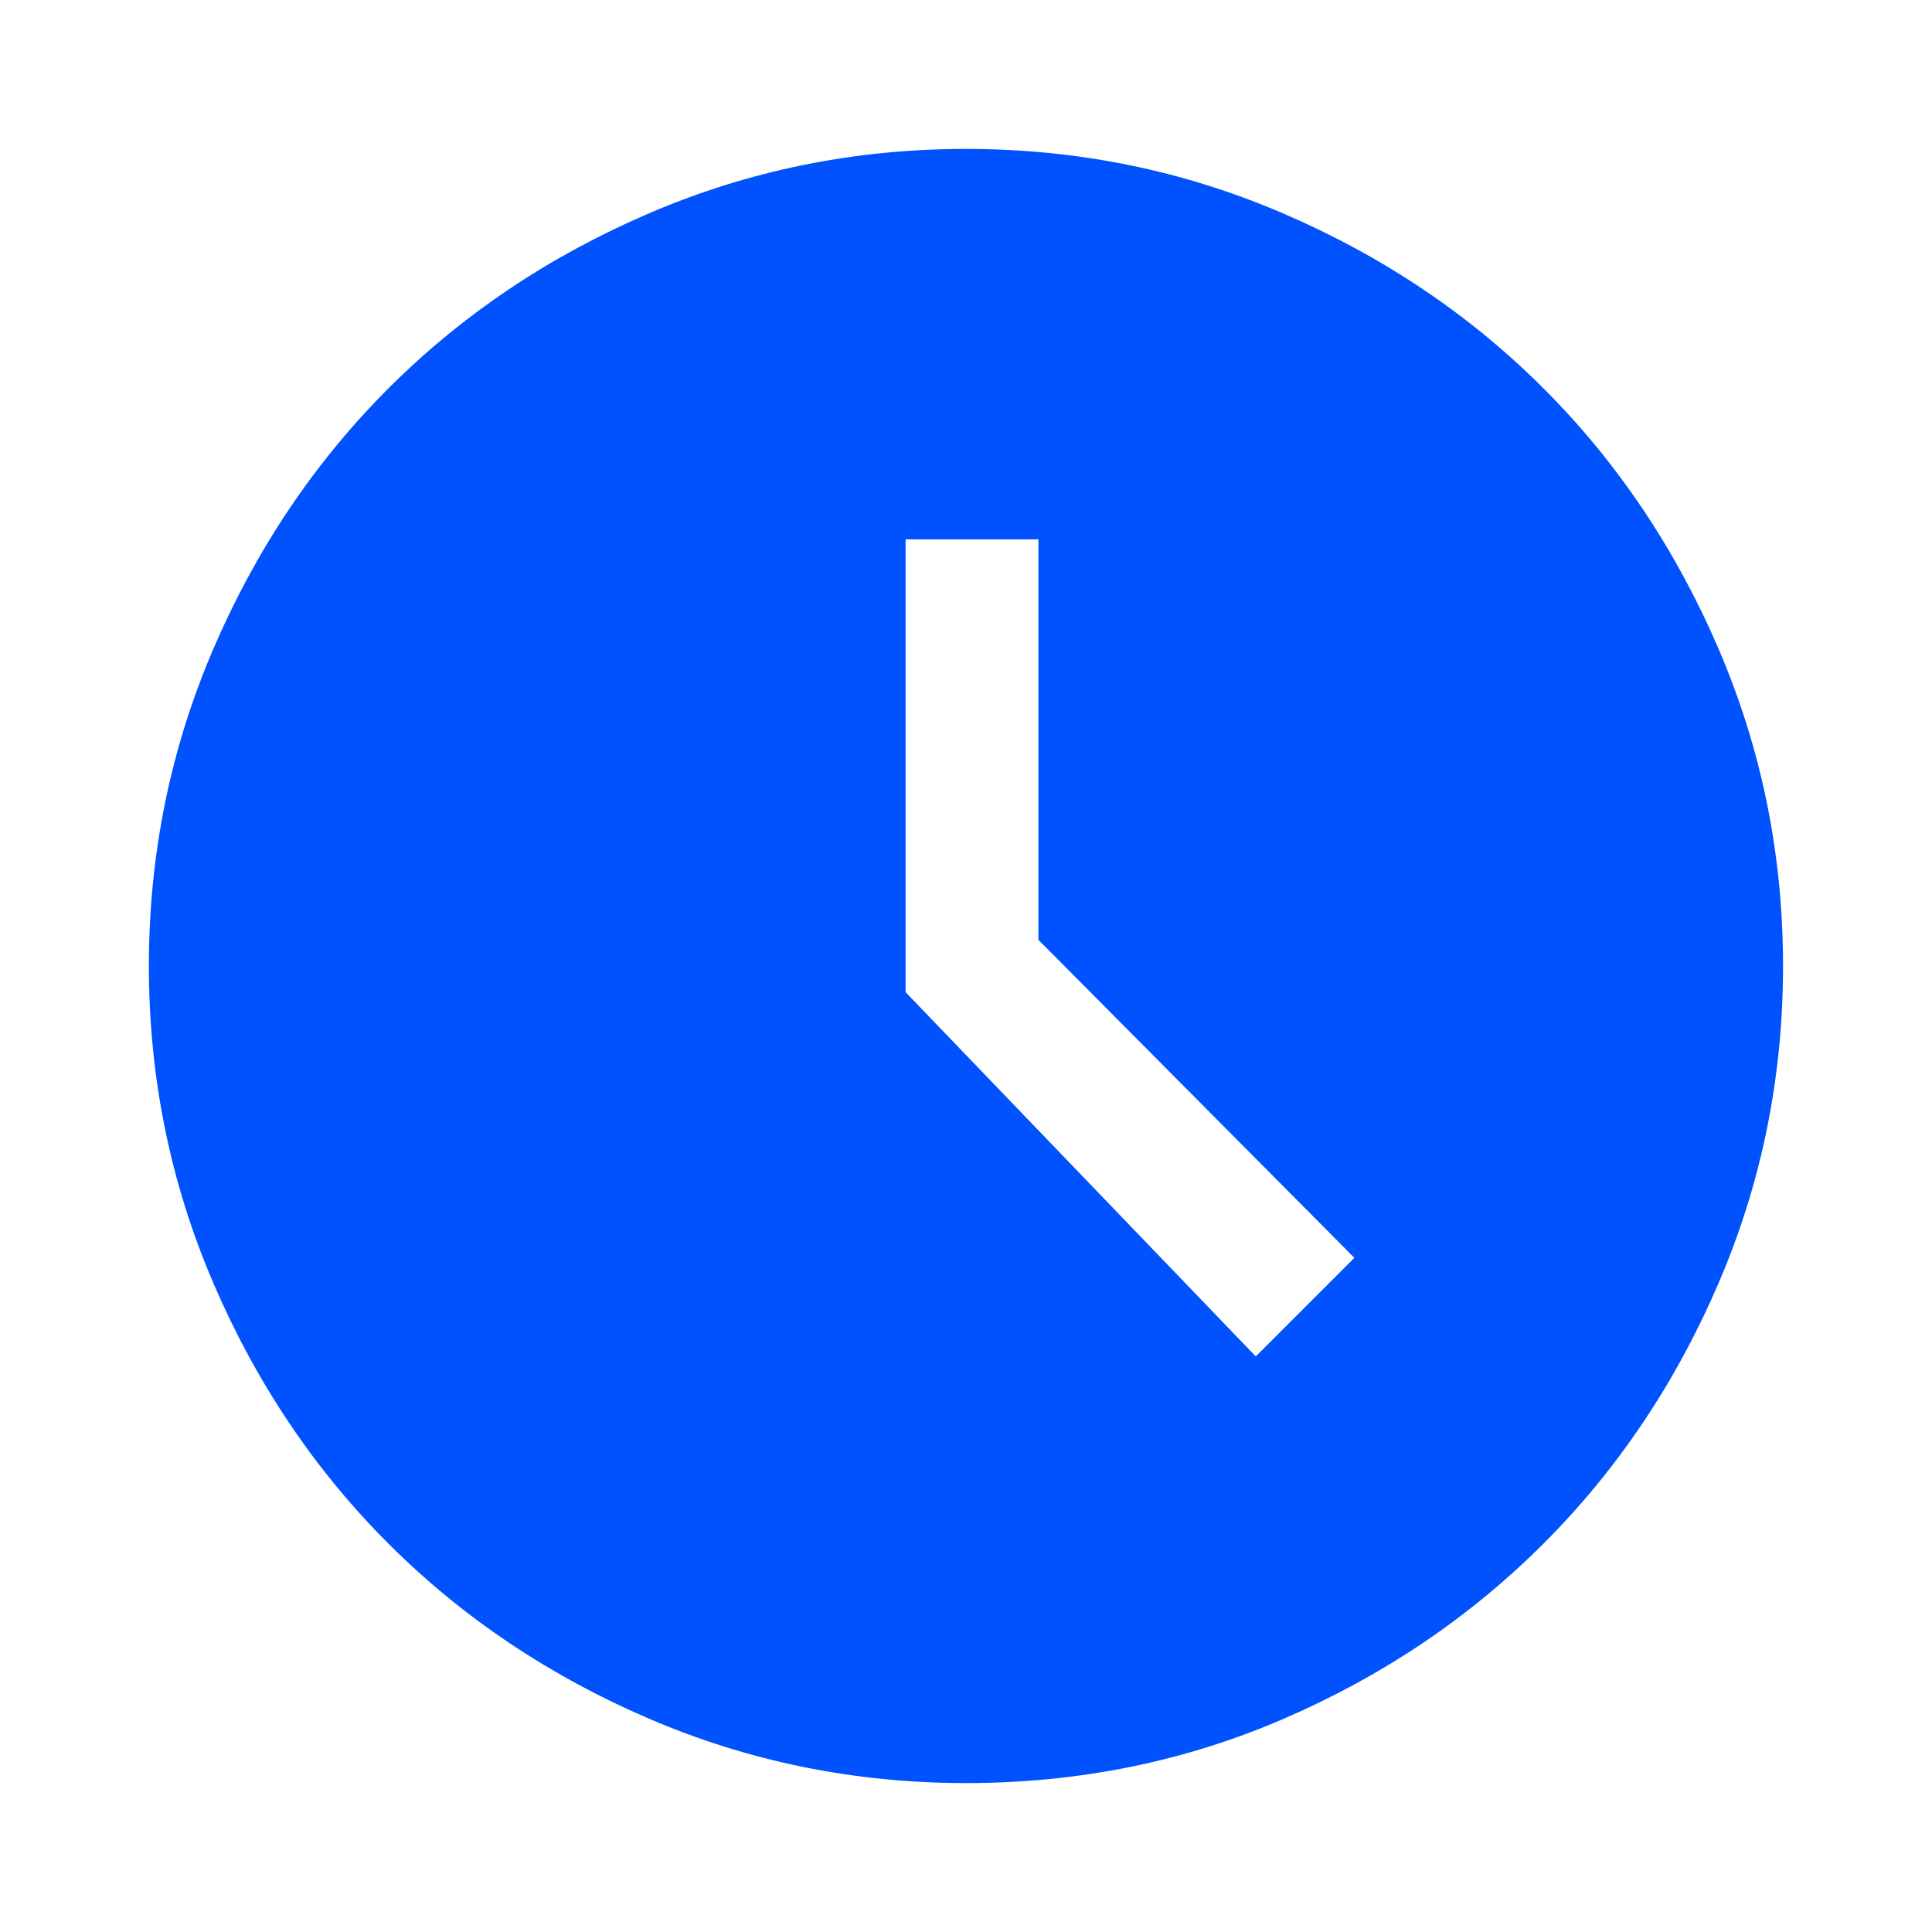 <svg width="48" height="48" viewBox="0 0 48 48" fill="none" xmlns="http://www.w3.org/2000/svg">
<path d="M31.199 33.7L33.649 31.25L25.799 23.35V13.4H22.499V24.65L31.199 33.7ZM23.999 44.3C21.233 44.3 18.608 43.767 16.124 42.7C13.641 41.633 11.483 40.183 9.649 38.35C7.816 36.517 6.366 34.358 5.299 31.875C4.233 29.392 3.699 26.767 3.699 24C3.699 21.233 4.233 18.608 5.299 16.125C6.366 13.642 7.816 11.483 9.649 9.65C11.483 7.817 13.641 6.367 16.124 5.3C18.608 4.233 21.233 3.7 23.999 3.7C26.766 3.7 29.391 4.233 31.874 5.3C34.358 6.367 36.516 7.817 38.349 9.65C40.182 11.483 41.633 13.642 42.699 16.125C43.766 18.608 44.299 21.233 44.299 24C44.299 26.767 43.766 29.392 42.699 31.875C41.633 34.358 40.182 36.517 38.349 38.35C36.516 40.183 34.366 41.633 31.899 42.7C29.433 43.767 26.799 44.3 23.999 44.3Z" fill="#0052FF"/>
</svg>
